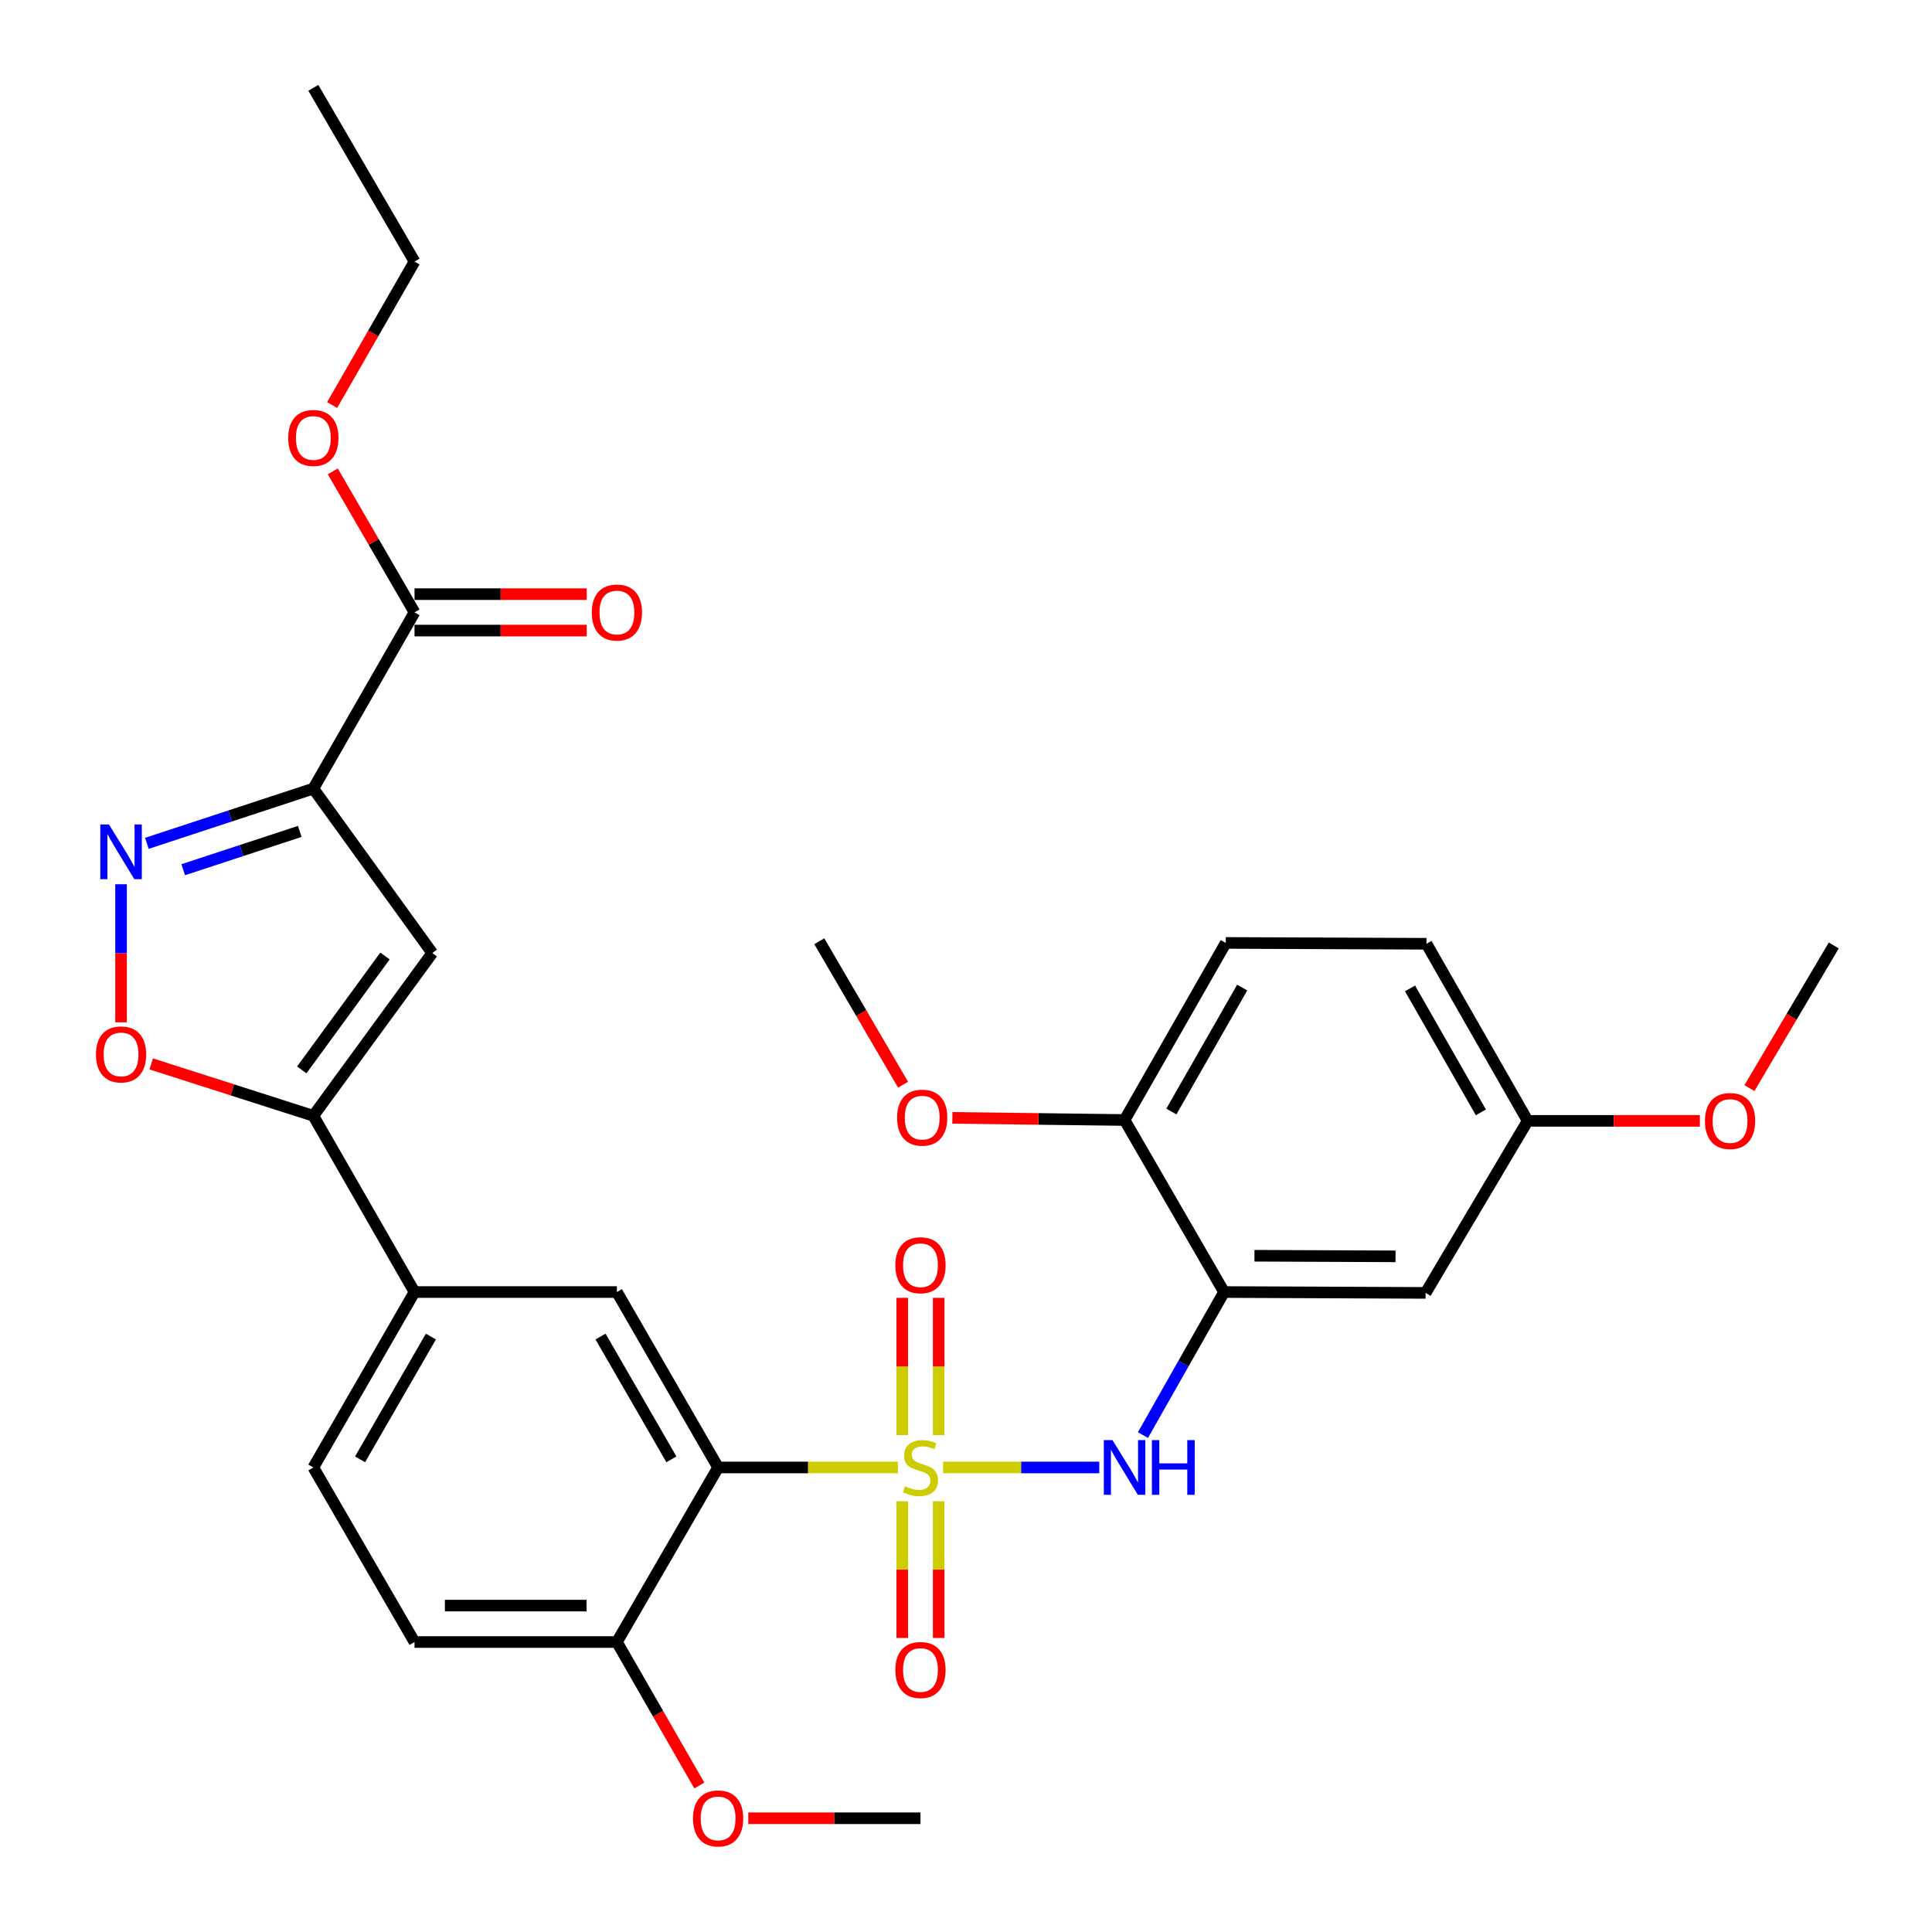 <?xml version='1.0' encoding='iso-8859-1'?>
<svg version='1.1' baseProfile='full'
              xmlns='http://www.w3.org/2000/svg'
                      xmlns:rdkit='http://www.rdkit.org/xml'
                      xmlns:xlink='http://www.w3.org/1999/xlink'
                  xml:space='preserve'
width='1000px' height='1000px' viewBox='0 0 1000 1000'>
<!-- END OF HEADER -->
<rect style='opacity:1.0;fill:#FFFFFF;stroke:none' width='1000' height='1000' x='0' y='0'> </rect>
<path class='bond-0' d='M 464.738,759.559 L 418.217,759.559' style='fill:none;fill-rule:evenodd;stroke:#CCCC00;stroke-width:6px;stroke-linecap:butt;stroke-linejoin:miter;stroke-opacity:1' />
<path class='bond-0' d='M 418.217,759.559 L 371.696,759.559' style='fill:none;fill-rule:evenodd;stroke:#000000;stroke-width:6px;stroke-linecap:butt;stroke-linejoin:miter;stroke-opacity:1' />
<path class='bond-4' d='M 488.158,759.559 L 528.574,759.559' style='fill:none;fill-rule:evenodd;stroke:#CCCC00;stroke-width:6px;stroke-linecap:butt;stroke-linejoin:miter;stroke-opacity:1' />
<path class='bond-4' d='M 528.574,759.559 L 568.99,759.559' style='fill:none;fill-rule:evenodd;stroke:#0000FF;stroke-width:6px;stroke-linecap:butt;stroke-linejoin:miter;stroke-opacity:1' />
<path class='bond-11' d='M 467.011,777.058 L 467.011,812.433' style='fill:none;fill-rule:evenodd;stroke:#CCCC00;stroke-width:6px;stroke-linecap:butt;stroke-linejoin:miter;stroke-opacity:1' />
<path class='bond-11' d='M 467.011,812.433 L 467.011,847.809' style='fill:none;fill-rule:evenodd;stroke:#FF0000;stroke-width:6px;stroke-linecap:butt;stroke-linejoin:miter;stroke-opacity:1' />
<path class='bond-11' d='M 485.862,777.058 L 485.862,812.433' style='fill:none;fill-rule:evenodd;stroke:#CCCC00;stroke-width:6px;stroke-linecap:butt;stroke-linejoin:miter;stroke-opacity:1' />
<path class='bond-11' d='M 485.862,812.433 L 485.862,847.809' style='fill:none;fill-rule:evenodd;stroke:#FF0000;stroke-width:6px;stroke-linecap:butt;stroke-linejoin:miter;stroke-opacity:1' />
<path class='bond-12' d='M 485.862,742.82 L 485.862,707.289' style='fill:none;fill-rule:evenodd;stroke:#CCCC00;stroke-width:6px;stroke-linecap:butt;stroke-linejoin:miter;stroke-opacity:1' />
<path class='bond-12' d='M 485.862,707.289 L 485.862,671.758' style='fill:none;fill-rule:evenodd;stroke:#FF0000;stroke-width:6px;stroke-linecap:butt;stroke-linejoin:miter;stroke-opacity:1' />
<path class='bond-12' d='M 467.011,742.82 L 467.011,707.289' style='fill:none;fill-rule:evenodd;stroke:#CCCC00;stroke-width:6px;stroke-linecap:butt;stroke-linejoin:miter;stroke-opacity:1' />
<path class='bond-12' d='M 467.011,707.289 L 467.011,671.758' style='fill:none;fill-rule:evenodd;stroke:#FF0000;stroke-width:6px;stroke-linecap:butt;stroke-linejoin:miter;stroke-opacity:1' />
<path class='bond-8' d='M 371.696,759.559 L 319.31,668.758' style='fill:none;fill-rule:evenodd;stroke:#000000;stroke-width:6px;stroke-linecap:butt;stroke-linejoin:miter;stroke-opacity:1' />
<path class='bond-8' d='M 347.509,755.359 L 310.839,691.799' style='fill:none;fill-rule:evenodd;stroke:#000000;stroke-width:6px;stroke-linecap:butt;stroke-linejoin:miter;stroke-opacity:1' />
<path class='bond-14' d='M 371.696,759.559 L 319.31,849.91' style='fill:none;fill-rule:evenodd;stroke:#000000;stroke-width:6px;stroke-linecap:butt;stroke-linejoin:miter;stroke-opacity:1' />
<path class='bond-1' d='M 162.183,408.178 L 223.733,493.292' style='fill:none;fill-rule:evenodd;stroke:#000000;stroke-width:6px;stroke-linecap:butt;stroke-linejoin:miter;stroke-opacity:1' />
<path class='bond-9' d='M 162.183,408.178 L 214.558,316.958' style='fill:none;fill-rule:evenodd;stroke:#000000;stroke-width:6px;stroke-linecap:butt;stroke-linejoin:miter;stroke-opacity:1' />
<path class='bond-33' d='M 162.183,408.178 L 119.099,422.346' style='fill:none;fill-rule:evenodd;stroke:#000000;stroke-width:6px;stroke-linecap:butt;stroke-linejoin:miter;stroke-opacity:1' />
<path class='bond-33' d='M 119.099,422.346 L 76.016,436.513' style='fill:none;fill-rule:evenodd;stroke:#0000FF;stroke-width:6px;stroke-linecap:butt;stroke-linejoin:miter;stroke-opacity:1' />
<path class='bond-33' d='M 155.147,430.336 L 124.988,440.254' style='fill:none;fill-rule:evenodd;stroke:#000000;stroke-width:6px;stroke-linecap:butt;stroke-linejoin:miter;stroke-opacity:1' />
<path class='bond-33' d='M 124.988,440.254 L 94.83,450.171' style='fill:none;fill-rule:evenodd;stroke:#0000FF;stroke-width:6px;stroke-linecap:butt;stroke-linejoin:miter;stroke-opacity:1' />
<path class='bond-2' d='M 62.657,457.685 L 62.657,493.422' style='fill:none;fill-rule:evenodd;stroke:#0000FF;stroke-width:6px;stroke-linecap:butt;stroke-linejoin:miter;stroke-opacity:1' />
<path class='bond-2' d='M 62.657,493.422 L 62.657,529.159' style='fill:none;fill-rule:evenodd;stroke:#FF0000;stroke-width:6px;stroke-linecap:butt;stroke-linejoin:miter;stroke-opacity:1' />
<path class='bond-3' d='M 223.733,493.292 L 162.183,577.538' style='fill:none;fill-rule:evenodd;stroke:#000000;stroke-width:6px;stroke-linecap:butt;stroke-linejoin:miter;stroke-opacity:1' />
<path class='bond-3' d='M 199.278,494.808 L 156.193,553.78' style='fill:none;fill-rule:evenodd;stroke:#000000;stroke-width:6px;stroke-linecap:butt;stroke-linejoin:miter;stroke-opacity:1' />
<path class='bond-6' d='M 591.589,742.789 L 612.582,705.774' style='fill:none;fill-rule:evenodd;stroke:#0000FF;stroke-width:6px;stroke-linecap:butt;stroke-linejoin:miter;stroke-opacity:1' />
<path class='bond-6' d='M 612.582,705.774 L 633.574,668.758' style='fill:none;fill-rule:evenodd;stroke:#000000;stroke-width:6px;stroke-linecap:butt;stroke-linejoin:miter;stroke-opacity:1' />
<path class='bond-5' d='M 162.183,577.538 L 214.558,668.758' style='fill:none;fill-rule:evenodd;stroke:#000000;stroke-width:6px;stroke-linecap:butt;stroke-linejoin:miter;stroke-opacity:1' />
<path class='bond-7' d='M 162.183,577.538 L 120.226,564.107' style='fill:none;fill-rule:evenodd;stroke:#000000;stroke-width:6px;stroke-linecap:butt;stroke-linejoin:miter;stroke-opacity:1' />
<path class='bond-7' d='M 120.226,564.107 L 78.27,550.676' style='fill:none;fill-rule:evenodd;stroke:#FF0000;stroke-width:6px;stroke-linecap:butt;stroke-linejoin:miter;stroke-opacity:1' />
<path class='bond-13' d='M 633.574,668.758 L 737.896,669.198' style='fill:none;fill-rule:evenodd;stroke:#000000;stroke-width:6px;stroke-linecap:butt;stroke-linejoin:miter;stroke-opacity:1' />
<path class='bond-13' d='M 649.302,649.972 L 722.327,650.28' style='fill:none;fill-rule:evenodd;stroke:#000000;stroke-width:6px;stroke-linecap:butt;stroke-linejoin:miter;stroke-opacity:1' />
<path class='bond-15' d='M 633.574,668.758 L 582.078,579.716' style='fill:none;fill-rule:evenodd;stroke:#000000;stroke-width:6px;stroke-linecap:butt;stroke-linejoin:miter;stroke-opacity:1' />
<path class='bond-10' d='M 319.31,668.758 L 214.558,668.758' style='fill:none;fill-rule:evenodd;stroke:#000000;stroke-width:6px;stroke-linecap:butt;stroke-linejoin:miter;stroke-opacity:1' />
<path class='bond-16' d='M 214.558,326.383 L 259.125,326.383' style='fill:none;fill-rule:evenodd;stroke:#000000;stroke-width:6px;stroke-linecap:butt;stroke-linejoin:miter;stroke-opacity:1' />
<path class='bond-16' d='M 259.125,326.383 L 303.691,326.383' style='fill:none;fill-rule:evenodd;stroke:#FF0000;stroke-width:6px;stroke-linecap:butt;stroke-linejoin:miter;stroke-opacity:1' />
<path class='bond-16' d='M 214.558,307.532 L 259.125,307.532' style='fill:none;fill-rule:evenodd;stroke:#000000;stroke-width:6px;stroke-linecap:butt;stroke-linejoin:miter;stroke-opacity:1' />
<path class='bond-16' d='M 259.125,307.532 L 303.691,307.532' style='fill:none;fill-rule:evenodd;stroke:#FF0000;stroke-width:6px;stroke-linecap:butt;stroke-linejoin:miter;stroke-opacity:1' />
<path class='bond-21' d='M 214.558,316.958 L 193.405,280.468' style='fill:none;fill-rule:evenodd;stroke:#000000;stroke-width:6px;stroke-linecap:butt;stroke-linejoin:miter;stroke-opacity:1' />
<path class='bond-21' d='M 193.405,280.468 L 172.252,243.978' style='fill:none;fill-rule:evenodd;stroke:#FF0000;stroke-width:6px;stroke-linecap:butt;stroke-linejoin:miter;stroke-opacity:1' />
<path class='bond-31' d='M 214.558,668.758 L 162.183,759.559' style='fill:none;fill-rule:evenodd;stroke:#000000;stroke-width:6px;stroke-linecap:butt;stroke-linejoin:miter;stroke-opacity:1' />
<path class='bond-31' d='M 223.032,691.797 L 186.369,755.358' style='fill:none;fill-rule:evenodd;stroke:#000000;stroke-width:6px;stroke-linecap:butt;stroke-linejoin:miter;stroke-opacity:1' />
<path class='bond-20' d='M 737.896,669.198 L 790.722,580.156' style='fill:none;fill-rule:evenodd;stroke:#000000;stroke-width:6px;stroke-linecap:butt;stroke-linejoin:miter;stroke-opacity:1' />
<path class='bond-18' d='M 319.31,849.91 L 214.558,849.91' style='fill:none;fill-rule:evenodd;stroke:#000000;stroke-width:6px;stroke-linecap:butt;stroke-linejoin:miter;stroke-opacity:1' />
<path class='bond-18' d='M 303.597,831.058 L 230.271,831.058' style='fill:none;fill-rule:evenodd;stroke:#000000;stroke-width:6px;stroke-linecap:butt;stroke-linejoin:miter;stroke-opacity:1' />
<path class='bond-23' d='M 319.31,849.91 L 340.636,887.045' style='fill:none;fill-rule:evenodd;stroke:#000000;stroke-width:6px;stroke-linecap:butt;stroke-linejoin:miter;stroke-opacity:1' />
<path class='bond-23' d='M 340.636,887.045 L 361.962,924.18' style='fill:none;fill-rule:evenodd;stroke:#FF0000;stroke-width:6px;stroke-linecap:butt;stroke-linejoin:miter;stroke-opacity:1' />
<path class='bond-19' d='M 582.078,579.716 L 634.454,488.056' style='fill:none;fill-rule:evenodd;stroke:#000000;stroke-width:6px;stroke-linecap:butt;stroke-linejoin:miter;stroke-opacity:1' />
<path class='bond-19' d='M 606.302,575.32 L 642.965,511.158' style='fill:none;fill-rule:evenodd;stroke:#000000;stroke-width:6px;stroke-linecap:butt;stroke-linejoin:miter;stroke-opacity:1' />
<path class='bond-24' d='M 582.078,579.716 L 537.512,579.159' style='fill:none;fill-rule:evenodd;stroke:#000000;stroke-width:6px;stroke-linecap:butt;stroke-linejoin:miter;stroke-opacity:1' />
<path class='bond-24' d='M 537.512,579.159 L 492.946,578.602' style='fill:none;fill-rule:evenodd;stroke:#FF0000;stroke-width:6px;stroke-linecap:butt;stroke-linejoin:miter;stroke-opacity:1' />
<path class='bond-17' d='M 162.183,759.559 L 214.558,849.91' style='fill:none;fill-rule:evenodd;stroke:#000000;stroke-width:6px;stroke-linecap:butt;stroke-linejoin:miter;stroke-opacity:1' />
<path class='bond-22' d='M 634.454,488.056 L 738.336,488.496' style='fill:none;fill-rule:evenodd;stroke:#000000;stroke-width:6px;stroke-linecap:butt;stroke-linejoin:miter;stroke-opacity:1' />
<path class='bond-25' d='M 790.722,580.156 L 835.289,580.156' style='fill:none;fill-rule:evenodd;stroke:#000000;stroke-width:6px;stroke-linecap:butt;stroke-linejoin:miter;stroke-opacity:1' />
<path class='bond-25' d='M 835.289,580.156 L 879.855,580.156' style='fill:none;fill-rule:evenodd;stroke:#FF0000;stroke-width:6px;stroke-linecap:butt;stroke-linejoin:miter;stroke-opacity:1' />
<path class='bond-32' d='M 790.722,580.156 L 738.336,488.496' style='fill:none;fill-rule:evenodd;stroke:#000000;stroke-width:6px;stroke-linecap:butt;stroke-linejoin:miter;stroke-opacity:1' />
<path class='bond-32' d='M 766.497,575.761 L 729.827,511.599' style='fill:none;fill-rule:evenodd;stroke:#000000;stroke-width:6px;stroke-linecap:butt;stroke-linejoin:miter;stroke-opacity:1' />
<path class='bond-26' d='M 171.914,209.657 L 193.236,172.516' style='fill:none;fill-rule:evenodd;stroke:#FF0000;stroke-width:6px;stroke-linecap:butt;stroke-linejoin:miter;stroke-opacity:1' />
<path class='bond-26' d='M 193.236,172.516 L 214.558,135.376' style='fill:none;fill-rule:evenodd;stroke:#000000;stroke-width:6px;stroke-linecap:butt;stroke-linejoin:miter;stroke-opacity:1' />
<path class='bond-27' d='M 387.314,941.13 L 431.875,941.13' style='fill:none;fill-rule:evenodd;stroke:#FF0000;stroke-width:6px;stroke-linecap:butt;stroke-linejoin:miter;stroke-opacity:1' />
<path class='bond-27' d='M 431.875,941.13 L 476.437,941.13' style='fill:none;fill-rule:evenodd;stroke:#000000;stroke-width:6px;stroke-linecap:butt;stroke-linejoin:miter;stroke-opacity:1' />
<path class='bond-28' d='M 467.423,561.446 L 445.742,524.316' style='fill:none;fill-rule:evenodd;stroke:#FF0000;stroke-width:6px;stroke-linecap:butt;stroke-linejoin:miter;stroke-opacity:1' />
<path class='bond-28' d='M 445.742,524.316 L 424.061,487.187' style='fill:none;fill-rule:evenodd;stroke:#000000;stroke-width:6px;stroke-linecap:butt;stroke-linejoin:miter;stroke-opacity:1' />
<path class='bond-29' d='M 905.5,563.199 L 927.329,526.282' style='fill:none;fill-rule:evenodd;stroke:#FF0000;stroke-width:6px;stroke-linecap:butt;stroke-linejoin:miter;stroke-opacity:1' />
<path class='bond-29' d='M 927.329,526.282 L 949.158,489.365' style='fill:none;fill-rule:evenodd;stroke:#000000;stroke-width:6px;stroke-linecap:butt;stroke-linejoin:miter;stroke-opacity:1' />
<path class='bond-30' d='M 214.558,135.376 L 162.183,45.455' style='fill:none;fill-rule:evenodd;stroke:#000000;stroke-width:6px;stroke-linecap:butt;stroke-linejoin:miter;stroke-opacity:1' />
<path  class='atom-0' d='M 468.437 769.279
Q 468.757 769.399, 470.077 769.959
Q 471.397 770.519, 472.837 770.879
Q 474.317 771.199, 475.757 771.199
Q 478.437 771.199, 479.997 769.919
Q 481.557 768.599, 481.557 766.319
Q 481.557 764.759, 480.757 763.799
Q 479.997 762.839, 478.797 762.319
Q 477.597 761.799, 475.597 761.199
Q 473.077 760.439, 471.557 759.719
Q 470.077 758.999, 468.997 757.479
Q 467.957 755.959, 467.957 753.399
Q 467.957 749.839, 470.357 747.639
Q 472.797 745.439, 477.597 745.439
Q 480.877 745.439, 484.597 746.999
L 483.677 750.079
Q 480.277 748.679, 477.717 748.679
Q 474.957 748.679, 473.437 749.839
Q 471.917 750.959, 471.957 752.919
Q 471.957 754.439, 472.717 755.359
Q 473.517 756.279, 474.637 756.799
Q 475.797 757.319, 477.717 757.919
Q 480.277 758.719, 481.797 759.519
Q 483.317 760.319, 484.397 761.959
Q 485.517 763.559, 485.517 766.319
Q 485.517 770.239, 482.877 772.359
Q 480.277 774.439, 475.917 774.439
Q 473.397 774.439, 471.477 773.879
Q 469.597 773.359, 467.357 772.439
L 468.437 769.279
' fill='#CCCC00'/>
<path  class='atom-3' d='M 56.397 426.746
L 65.677 441.746
Q 66.597 443.226, 68.077 445.906
Q 69.557 448.586, 69.637 448.746
L 69.637 426.746
L 73.397 426.746
L 73.397 455.066
L 69.517 455.066
L 59.557 438.666
Q 58.397 436.746, 57.157 434.546
Q 55.957 432.346, 55.597 431.666
L 55.597 455.066
L 51.917 455.066
L 51.917 426.746
L 56.397 426.746
' fill='#0000FF'/>
<path  class='atom-5' d='M 575.818 745.399
L 585.098 760.399
Q 586.018 761.879, 587.498 764.559
Q 588.978 767.239, 589.058 767.399
L 589.058 745.399
L 592.818 745.399
L 592.818 773.719
L 588.938 773.719
L 578.978 757.319
Q 577.818 755.399, 576.578 753.199
Q 575.378 750.999, 575.018 750.319
L 575.018 773.719
L 571.338 773.719
L 571.338 745.399
L 575.818 745.399
' fill='#0000FF'/>
<path  class='atom-5' d='M 596.218 745.399
L 600.058 745.399
L 600.058 757.439
L 614.538 757.439
L 614.538 745.399
L 618.378 745.399
L 618.378 773.719
L 614.538 773.719
L 614.538 760.639
L 600.058 760.639
L 600.058 773.719
L 596.218 773.719
L 596.218 745.399
' fill='#0000FF'/>
<path  class='atom-8' d='M 49.657 545.759
Q 49.657 538.959, 53.017 535.159
Q 56.377 531.359, 62.657 531.359
Q 68.937 531.359, 72.297 535.159
Q 75.657 538.959, 75.657 545.759
Q 75.657 552.639, 72.257 556.559
Q 68.857 560.439, 62.657 560.439
Q 56.417 560.439, 53.017 556.559
Q 49.657 552.679, 49.657 545.759
M 62.657 557.239
Q 66.977 557.239, 69.297 554.359
Q 71.657 551.439, 71.657 545.759
Q 71.657 540.199, 69.297 537.399
Q 66.977 534.559, 62.657 534.559
Q 58.337 534.559, 55.977 537.359
Q 53.657 540.159, 53.657 545.759
Q 53.657 551.479, 55.977 554.359
Q 58.337 557.239, 62.657 557.239
' fill='#FF0000'/>
<path  class='atom-12' d='M 463.437 864.39
Q 463.437 857.59, 466.797 853.79
Q 470.157 849.99, 476.437 849.99
Q 482.717 849.99, 486.077 853.79
Q 489.437 857.59, 489.437 864.39
Q 489.437 871.27, 486.037 875.19
Q 482.637 879.07, 476.437 879.07
Q 470.197 879.07, 466.797 875.19
Q 463.437 871.31, 463.437 864.39
M 476.437 875.87
Q 480.757 875.87, 483.077 872.99
Q 485.437 870.07, 485.437 864.39
Q 485.437 858.83, 483.077 856.03
Q 480.757 853.19, 476.437 853.19
Q 472.117 853.19, 469.757 855.99
Q 467.437 858.79, 467.437 864.39
Q 467.437 870.11, 469.757 872.99
Q 472.117 875.87, 476.437 875.87
' fill='#FF0000'/>
<path  class='atom-13' d='M 463.437 654.877
Q 463.437 648.077, 466.797 644.277
Q 470.157 640.477, 476.437 640.477
Q 482.717 640.477, 486.077 644.277
Q 489.437 648.077, 489.437 654.877
Q 489.437 661.757, 486.037 665.677
Q 482.637 669.557, 476.437 669.557
Q 470.197 669.557, 466.797 665.677
Q 463.437 661.797, 463.437 654.877
M 476.437 666.357
Q 480.757 666.357, 483.077 663.477
Q 485.437 660.557, 485.437 654.877
Q 485.437 649.317, 483.077 646.517
Q 480.757 643.677, 476.437 643.677
Q 472.117 643.677, 469.757 646.477
Q 467.437 649.277, 467.437 654.877
Q 467.437 660.597, 469.757 663.477
Q 472.117 666.357, 476.437 666.357
' fill='#FF0000'/>
<path  class='atom-17' d='M 306.31 317.038
Q 306.31 310.238, 309.67 306.438
Q 313.03 302.638, 319.31 302.638
Q 325.59 302.638, 328.95 306.438
Q 332.31 310.238, 332.31 317.038
Q 332.31 323.918, 328.91 327.838
Q 325.51 331.718, 319.31 331.718
Q 313.07 331.718, 309.67 327.838
Q 306.31 323.958, 306.31 317.038
M 319.31 328.518
Q 323.63 328.518, 325.95 325.638
Q 328.31 322.718, 328.31 317.038
Q 328.31 311.478, 325.95 308.678
Q 323.63 305.838, 319.31 305.838
Q 314.99 305.838, 312.63 308.638
Q 310.31 311.438, 310.31 317.038
Q 310.31 322.758, 312.63 325.638
Q 314.99 328.518, 319.31 328.518
' fill='#FF0000'/>
<path  class='atom-22' d='M 149.183 226.687
Q 149.183 219.887, 152.543 216.087
Q 155.903 212.287, 162.183 212.287
Q 168.463 212.287, 171.823 216.087
Q 175.183 219.887, 175.183 226.687
Q 175.183 233.567, 171.783 237.487
Q 168.383 241.367, 162.183 241.367
Q 155.943 241.367, 152.543 237.487
Q 149.183 233.607, 149.183 226.687
M 162.183 238.167
Q 166.503 238.167, 168.823 235.287
Q 171.183 232.367, 171.183 226.687
Q 171.183 221.127, 168.823 218.327
Q 166.503 215.487, 162.183 215.487
Q 157.863 215.487, 155.503 218.287
Q 153.183 221.087, 153.183 226.687
Q 153.183 232.407, 155.503 235.287
Q 157.863 238.167, 162.183 238.167
' fill='#FF0000'/>
<path  class='atom-24' d='M 358.696 941.21
Q 358.696 934.41, 362.056 930.61
Q 365.416 926.81, 371.696 926.81
Q 377.976 926.81, 381.336 930.61
Q 384.696 934.41, 384.696 941.21
Q 384.696 948.09, 381.296 952.01
Q 377.896 955.89, 371.696 955.89
Q 365.456 955.89, 362.056 952.01
Q 358.696 948.13, 358.696 941.21
M 371.696 952.69
Q 376.016 952.69, 378.336 949.81
Q 380.696 946.89, 380.696 941.21
Q 380.696 935.65, 378.336 932.85
Q 376.016 930.01, 371.696 930.01
Q 367.376 930.01, 365.016 932.81
Q 362.696 935.61, 362.696 941.21
Q 362.696 946.93, 365.016 949.81
Q 367.376 952.69, 371.696 952.69
' fill='#FF0000'/>
<path  class='atom-25' d='M 464.327 578.487
Q 464.327 571.687, 467.687 567.887
Q 471.047 564.087, 477.327 564.087
Q 483.607 564.087, 486.967 567.887
Q 490.327 571.687, 490.327 578.487
Q 490.327 585.367, 486.927 589.287
Q 483.527 593.167, 477.327 593.167
Q 471.087 593.167, 467.687 589.287
Q 464.327 585.407, 464.327 578.487
M 477.327 589.967
Q 481.647 589.967, 483.967 587.087
Q 486.327 584.167, 486.327 578.487
Q 486.327 572.927, 483.967 570.127
Q 481.647 567.287, 477.327 567.287
Q 473.007 567.287, 470.647 570.087
Q 468.327 572.887, 468.327 578.487
Q 468.327 584.207, 470.647 587.087
Q 473.007 589.967, 477.327 589.967
' fill='#FF0000'/>
<path  class='atom-26' d='M 882.474 580.236
Q 882.474 573.436, 885.834 569.636
Q 889.194 565.836, 895.474 565.836
Q 901.754 565.836, 905.114 569.636
Q 908.474 573.436, 908.474 580.236
Q 908.474 587.116, 905.074 591.036
Q 901.674 594.916, 895.474 594.916
Q 889.234 594.916, 885.834 591.036
Q 882.474 587.156, 882.474 580.236
M 895.474 591.716
Q 899.794 591.716, 902.114 588.836
Q 904.474 585.916, 904.474 580.236
Q 904.474 574.676, 902.114 571.876
Q 899.794 569.036, 895.474 569.036
Q 891.154 569.036, 888.794 571.836
Q 886.474 574.636, 886.474 580.236
Q 886.474 585.956, 888.794 588.836
Q 891.154 591.716, 895.474 591.716
' fill='#FF0000'/>
</svg>
